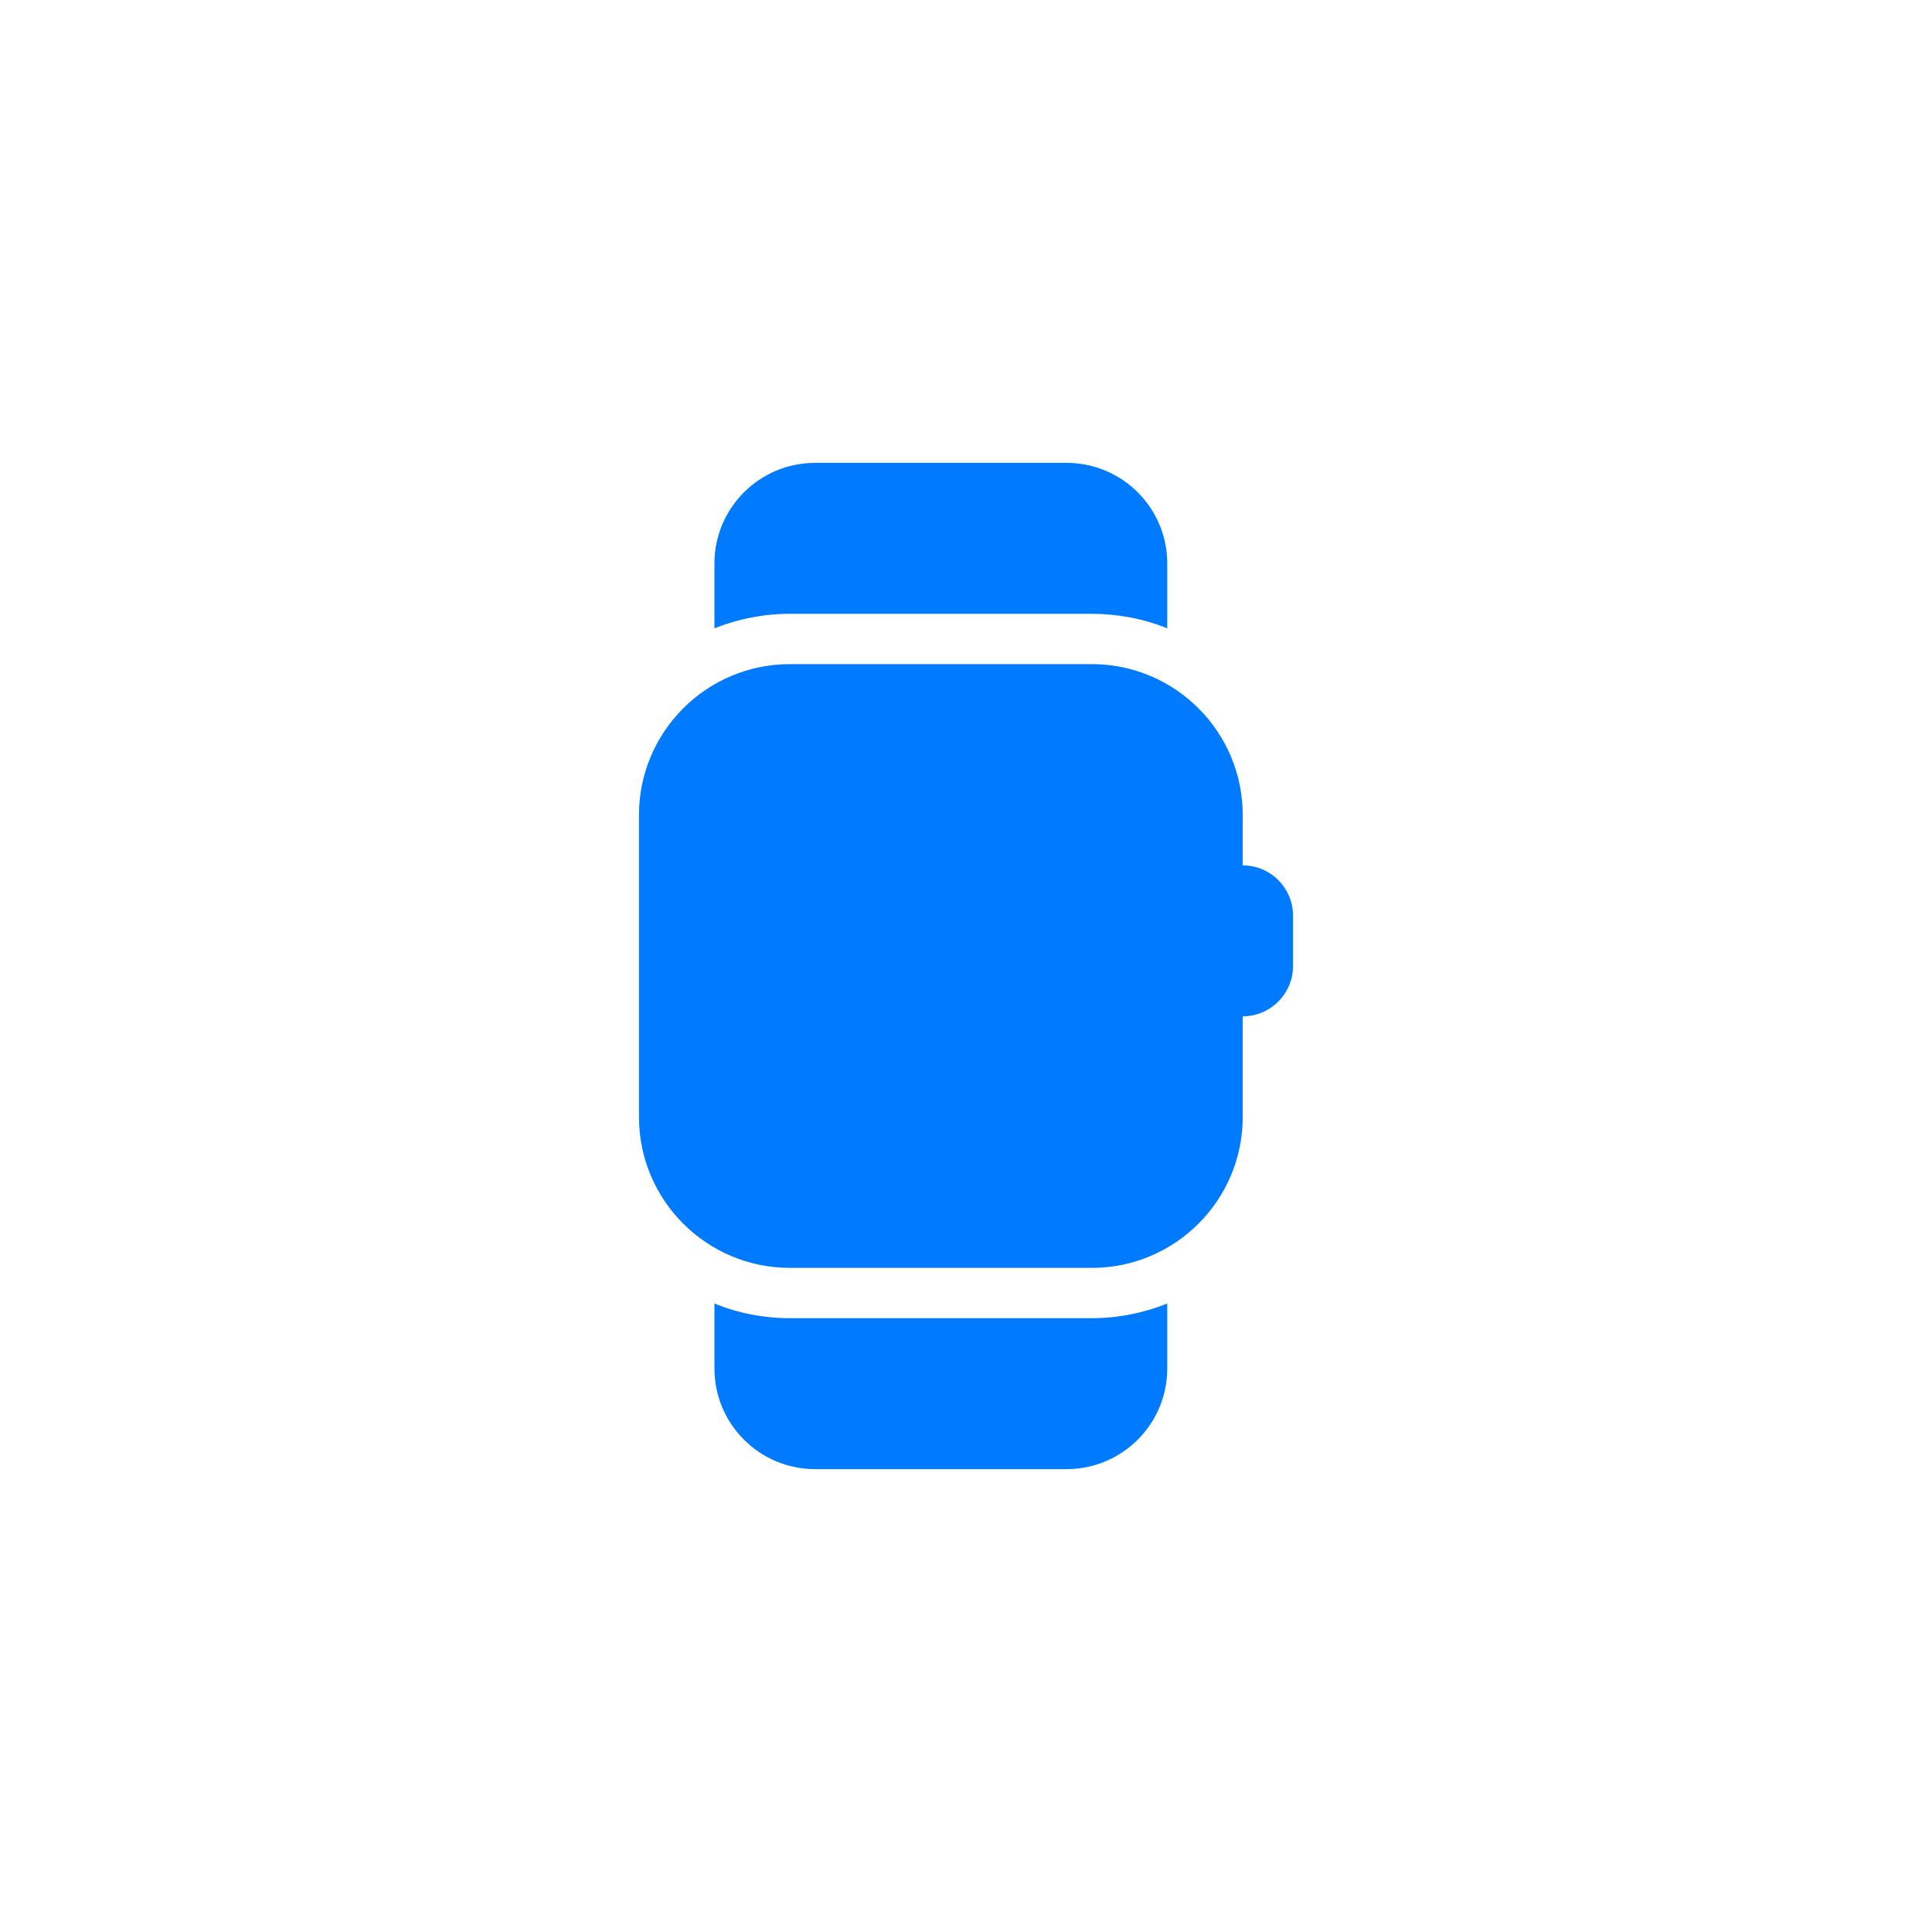 <?xml version="1.0" encoding="UTF-8"?> <svg xmlns="http://www.w3.org/2000/svg" id="Layer_1" data-name="Layer 1" viewBox="0 0 96 96"><defs><style> .cls-1 { fill: #007bff; stroke-width: 0px; } </style></defs><path class="cls-1" d="M40.5,23c-2.76,0-5,2.24-5,5v3.22c1.16-.46,2.43-.72,3.75-.72h15c1.28,0,2.56.24,3.75.72v-3.22c0-2.76-2.24-5-5-5h-12.5ZM39.25,33c-4.14,0-7.5,3.36-7.5,7.5v15c0,4.14,3.36,7.5,7.5,7.5h15c4.14,0,7.5-3.36,7.5-7.5v-5c1.38,0,2.5-1.12,2.5-2.5v-2.5c0-1.38-1.12-2.5-2.5-2.5v-2.5c0-4.14-3.36-7.5-7.5-7.5h-15ZM39.25,65.5c-1.28,0-2.56-.24-3.75-.73v3.23c0,2.76,2.24,5,5,5h12.5c2.76,0,5-2.24,5-5v-3.23c-1.19.48-2.47.73-3.75.73h-15Z"></path></svg> 